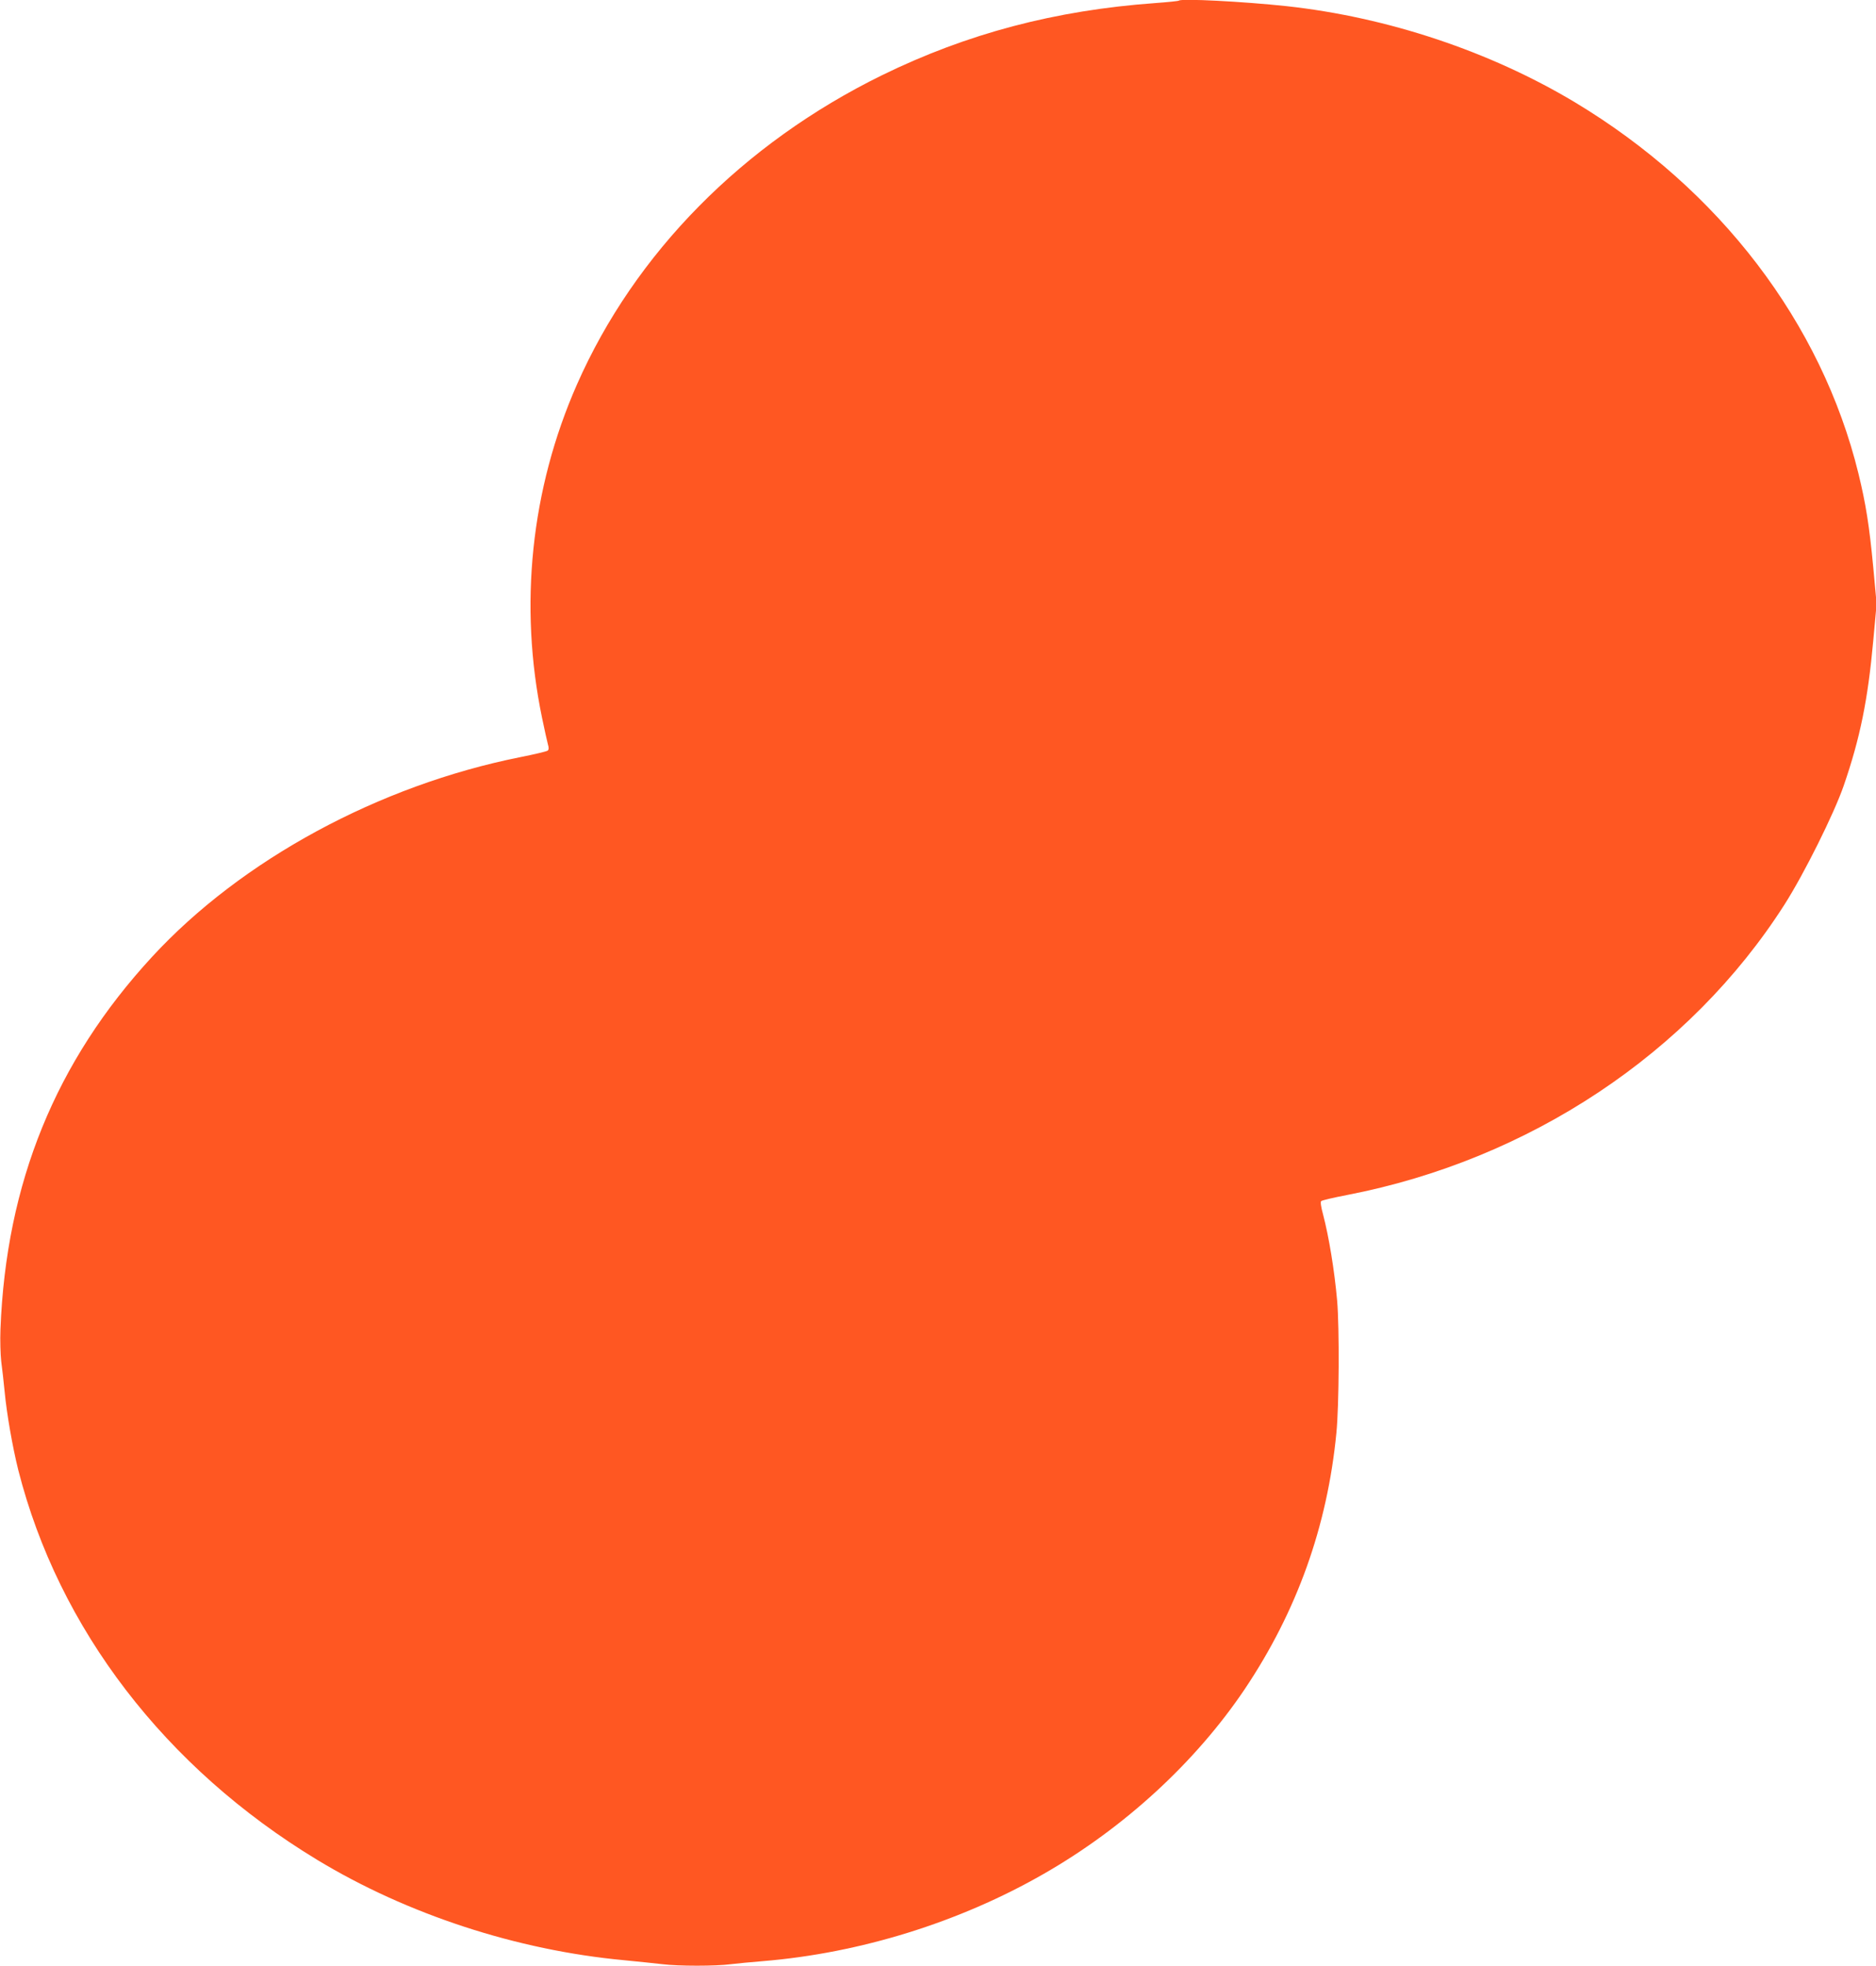 <?xml version="1.0" standalone="no"?>
<!DOCTYPE svg PUBLIC "-//W3C//DTD SVG 20010904//EN"
 "http://www.w3.org/TR/2001/REC-SVG-20010904/DTD/svg10.dtd">
<svg version="1.0" xmlns="http://www.w3.org/2000/svg"
 width="1222pt" height="1280pt" viewBox="0 0 1222 1280"
 preserveAspectRatio="xMidYMid meet">
<g transform="translate(0,1280) scale(0.1,-0.1)"
fill="#ff5722" stroke="none">
<path d="M7679 12796 c-3 -3 -72 -10 -154 -16 -651 -47 -1224 -198 -1780 -470
-905 -444 -1610 -1158 -1987 -2014 -300 -681 -379 -1440 -227 -2171 16 -77 33
-154 38 -172 7 -22 6 -35 -2 -41 -7 -5 -86 -24 -177 -42 -922 -184 -1817 -669
-2399 -1300 -629 -682 -951 -1472 -988 -2425 -3 -71 0 -166 5 -210 6 -44 16
-132 22 -195 14 -148 52 -363 89 -512 263 -1034 957 -1939 1948 -2539 585
-354 1299 -588 1998 -653 94 -9 206 -21 251 -26 103 -13 347 -13 444 0 41 5
136 14 210 20 632 52 1280 253 1830 569 525 301 988 727 1308 1202 340 507
538 1060 597 1668 18 180 20 686 5 861 -18 202 -54 418 -92 563 -13 47 -18 81
-12 86 5 5 81 23 170 40 1185 229 2230 923 2848 1891 127 199 323 592 386 775
107 311 157 558 192 942 l22 241 -22 239 c-26 273 -48 410 -96 608 -241 983
-905 1853 -1849 2420 -553 331 -1218 553 -1877 625 -280 30 -686 51 -701 36z"/>
</g>
</svg>
